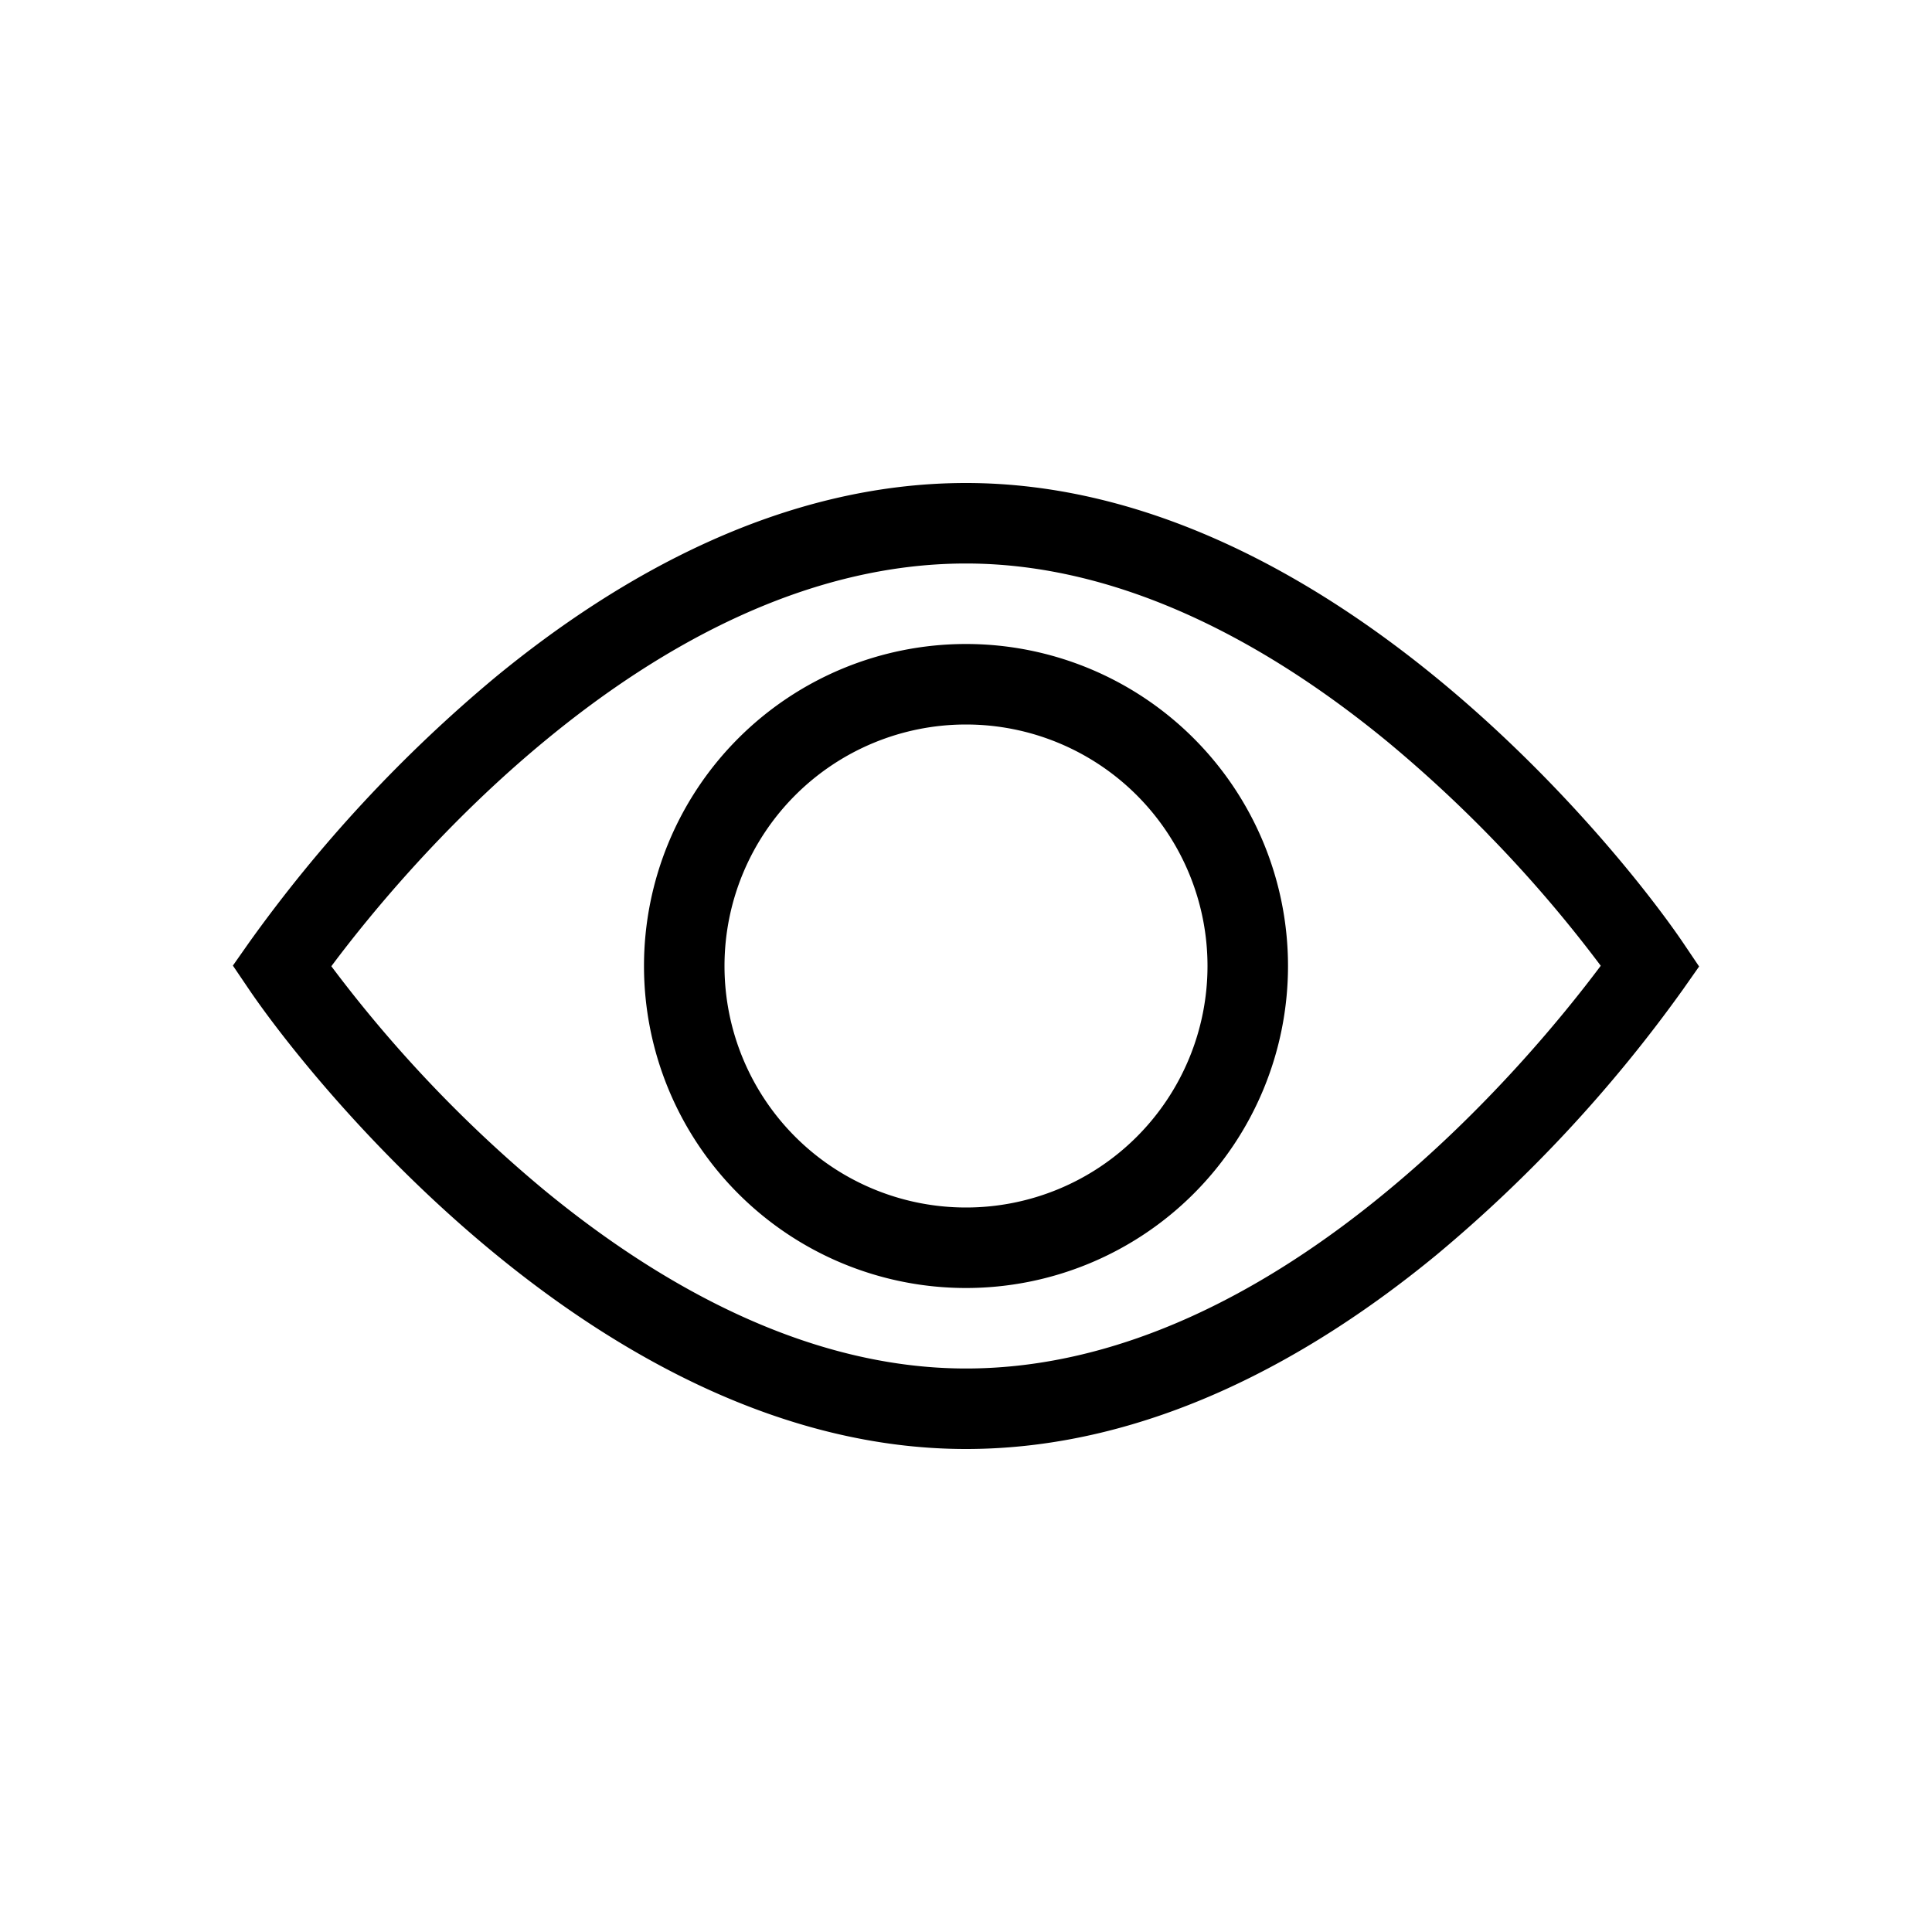 <svg width="24" height="24" viewBox="0 0 24 24" fill="none" xmlns="http://www.w3.org/2000/svg"><path fill-rule="evenodd" clip-rule="evenodd" d="M12 6C9.708 6 7.685 7.154 6.157 8.41a17.663 17.663 0 0 0-3.066 3.303l-.198.282.193.285c.392.58 1.486 1.994 3.031 3.268C7.656 16.818 9.707 18 12 18c2.292 0 4.315-1.153 5.843-2.41a17.667 17.667 0 0 0 3.066-3.302l.198-.282-.193-.286c-.392-.58-1.486-1.994-3.031-3.268C16.344 7.183 14.294 6 12 6Zm-5.247 8.777a16.426 16.426 0 0 1-2.637-2.774c.498-.667 1.436-1.8 2.677-2.82C8.24 7.992 10.042 7 12 7c1.956 0 3.784 1.017 5.247 2.223a16.425 16.425 0 0 1 2.638 2.774c-.499.667-1.437 1.8-2.678 2.82C15.76 16.01 13.958 17 12 17c-1.956 0-3.784-1.017-5.247-2.223ZM12 8a4 4 0 1 0 0 8 4 4 0 0 0 0-8Zm-3 4a3 3 0 1 1 6 0 3 3 0 0 1-6 0Z" fill="#000"/></svg>
